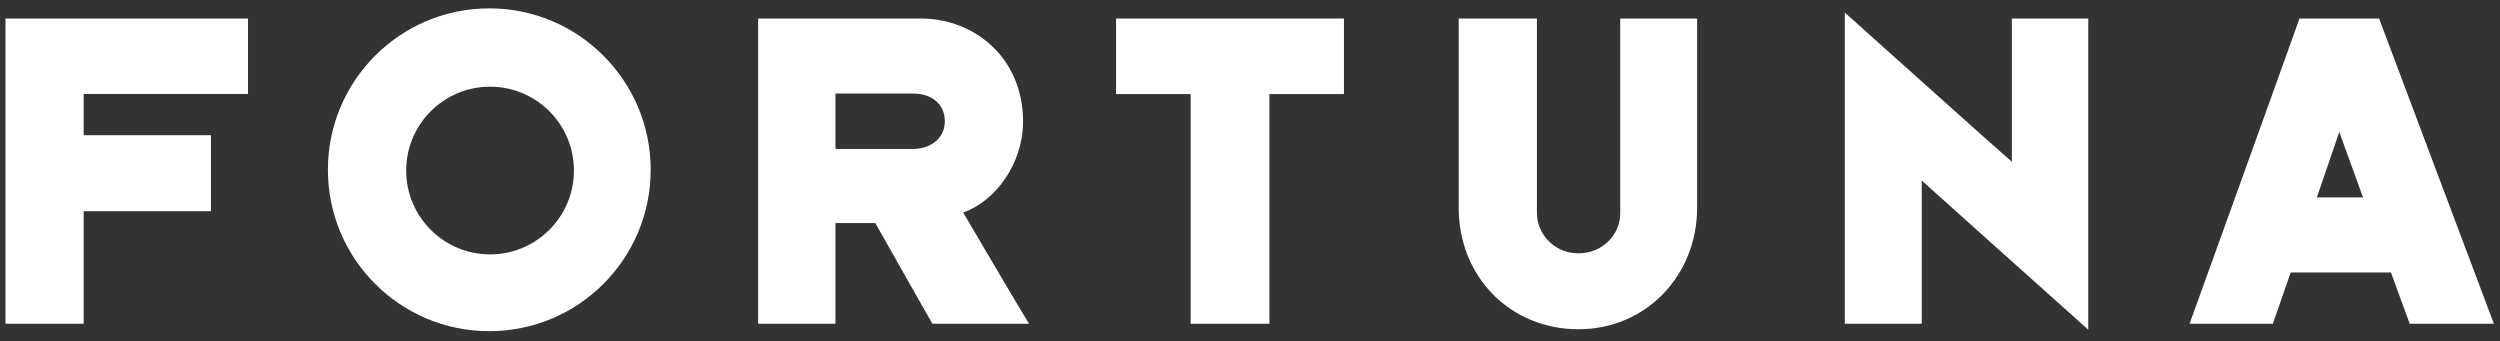 <?xml version="1.0" encoding="UTF-8"?>
<svg id="SVGDoc" width="205" height="28" xmlns="http://www.w3.org/2000/svg" version="1.1" xmlns:xlink="http://www.w3.org/1999/xlink" xmlns:avocode="https://avocode.com/" viewBox="0 0 205 28"><rect x="0" y="0" width="205" height="28" fill="#333333" stroke="none"/><defs><clipPath id="clip-d4610788-9907-4197-b22d-44fe2c7b85cf"><path d="M0.447,27.156v0v-26.47v0h204.053v0v26.47v0z" ></path></clipPath></defs><desc>Generated with Avocode.</desc><g><g><title>Group 82</title><g><title>Path 547</title><path d="M0.447,1.519v0v25.03v0h6.415v0v-9.233v0h10.435v0v-6.228v0h-10.435v0v-3.377v0h13.475v0v-6.192v0z" fill="#ffffff" fill-opacity="1"></path></g><g><title>Group 57</title><g><title>Group 56</title><g><title>Rectangle 61</title></g><g clip-path="url(#clip-d4610788-9907-4197-b22d-44fe2c7b85cf)"><title>Path 548</title><path d="M62.167,26.548v-25.03h13.318c4.546,0 8.406,3.339 8.406,8.441c0,3.456 -2.251,6.531 -4.912,7.47c0.602,1.014 4.877,8.294 5.403,9.119h-7.92c-0.45,-0.751 -4.126,-7.28 -4.687,-8.256h-3.268v8.256zM68.506,12.213h6.38c1.351,0 2.59,-0.825 2.59,-2.254c0,-1.497 -1.161,-2.287 -2.59,-2.287h-6.38z" fill="#ffffff" fill-opacity="1"></path></g><g clip-path="url(#clip-d4610788-9907-4197-b22d-44fe2c7b85cf)"><title>Path 549</title><path d="M97.634,26.549v0v-18.837v0h-6.116v0v-6.192v0h18.686v0v6.192v0h-6.111v0v18.837v0z" fill="#ffffff" fill-opacity="1"></path></g><g clip-path="url(#clip-d4610788-9907-4197-b22d-44fe2c7b85cf)"><title>Path 550</title><path d="M119.613,1.521v0h6.415v0v15.949c0,1.649 1.351,3.301 3.412,3.301c1.88,0 3.418,-1.427 3.418,-3.301v-15.949v0h6.306v0v15.496c0,5.631 -4.242,9.982 -9.724,9.982c-5.55,0 -9.827,-4.239 -9.827,-9.982z" fill="#ffffff" fill-opacity="1"></path></g><g clip-path="url(#clip-d4610788-9907-4197-b22d-44fe2c7b85cf)"><title>Path 551</title><path d="M151.275,26.548v0v-25.518c1.014,0.903 12.461,11.183 13.698,12.236v-11.747v0h6.266v0v25.518c-1.24,-1.09 -12.607,-11.294 -13.657,-12.233v11.745v0z" fill="#ffffff" fill-opacity="1"></path></g><g clip-path="url(#clip-d4610788-9907-4197-b22d-44fe2c7b85cf)"><title>Path 552</title><path d="M186.376,26.548v0h-6.83c0.19,-0.526 8.856,-24.542 9.008,-25.03h6.531c0.146,0.412 9.19,24.428 9.415,25.03h-6.903c-0.187,-0.526 -1.389,-3.789 -1.541,-4.204h-8.219v0zM191.82,10.824c-0.152,0.45 -1.728,5.029 -1.839,5.365h3.787c-0.108,-0.298 -1.801,-4.953 -1.947,-5.365" fill="#ffffff" fill-opacity="1"></path></g><g clip-path="url(#clip-d4610788-9907-4197-b22d-44fe2c7b85cf)"><title>Path 553</title><path d="M47.062,13.984c0,3.797 -3.079,6.876 -6.879,6.876c-3.795,0 -6.876,-3.079 -6.876,-6.876c0,-3.797 3.081,-6.876 6.876,-6.876c3.8,0 6.879,3.079 6.879,6.876M53.355,13.922c0,-7.31 -5.924,-13.236 -13.236,-13.236c-7.307,0 -13.231,5.927 -13.231,13.236c0,7.31 5.924,13.234 13.231,13.234c7.313,0 13.236,-5.924 13.236,-13.234" fill="#ffffff" fill-opacity="1"></path></g></g></g></g></g></svg>